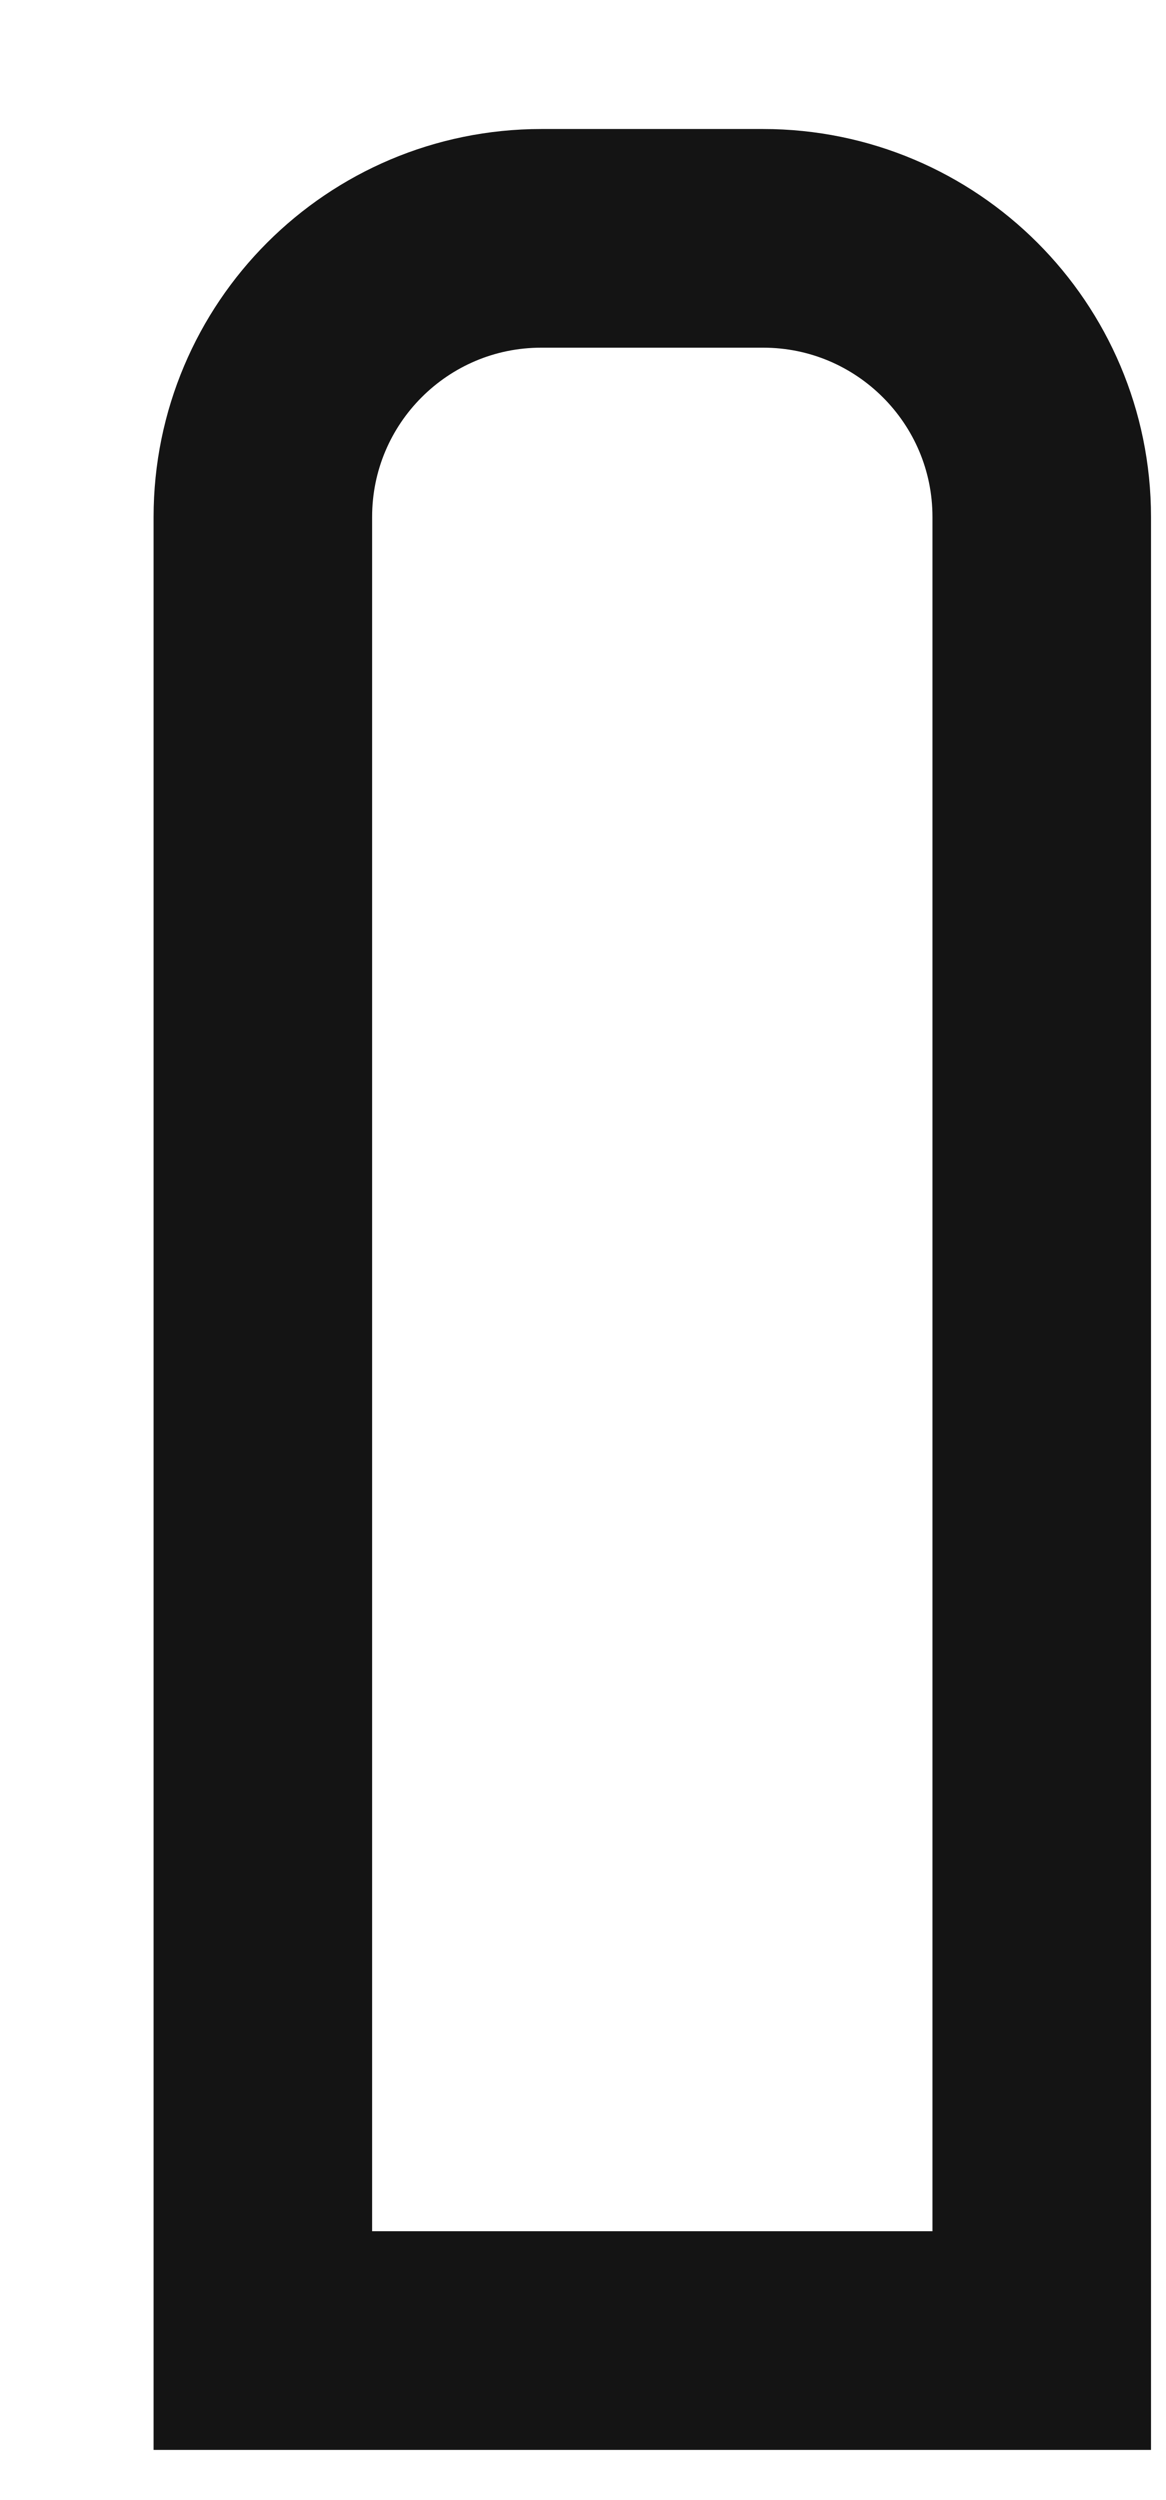 <svg width="7" height="15" viewBox="0 0 7 15" fill="none" xmlns="http://www.w3.org/2000/svg">
<path d="M1.578 13.387L1.578 14.043L2.233 14.043L5.598 14.043L6.254 14.043L6.254 13.387L6.254 3.102C6.254 2.179 5.505 1.43 4.581 1.43L3.25 1.43C2.326 1.43 1.578 2.179 1.578 3.102L1.578 13.387Z" stroke="#141414" stroke-width="1.312"/>
</svg>
